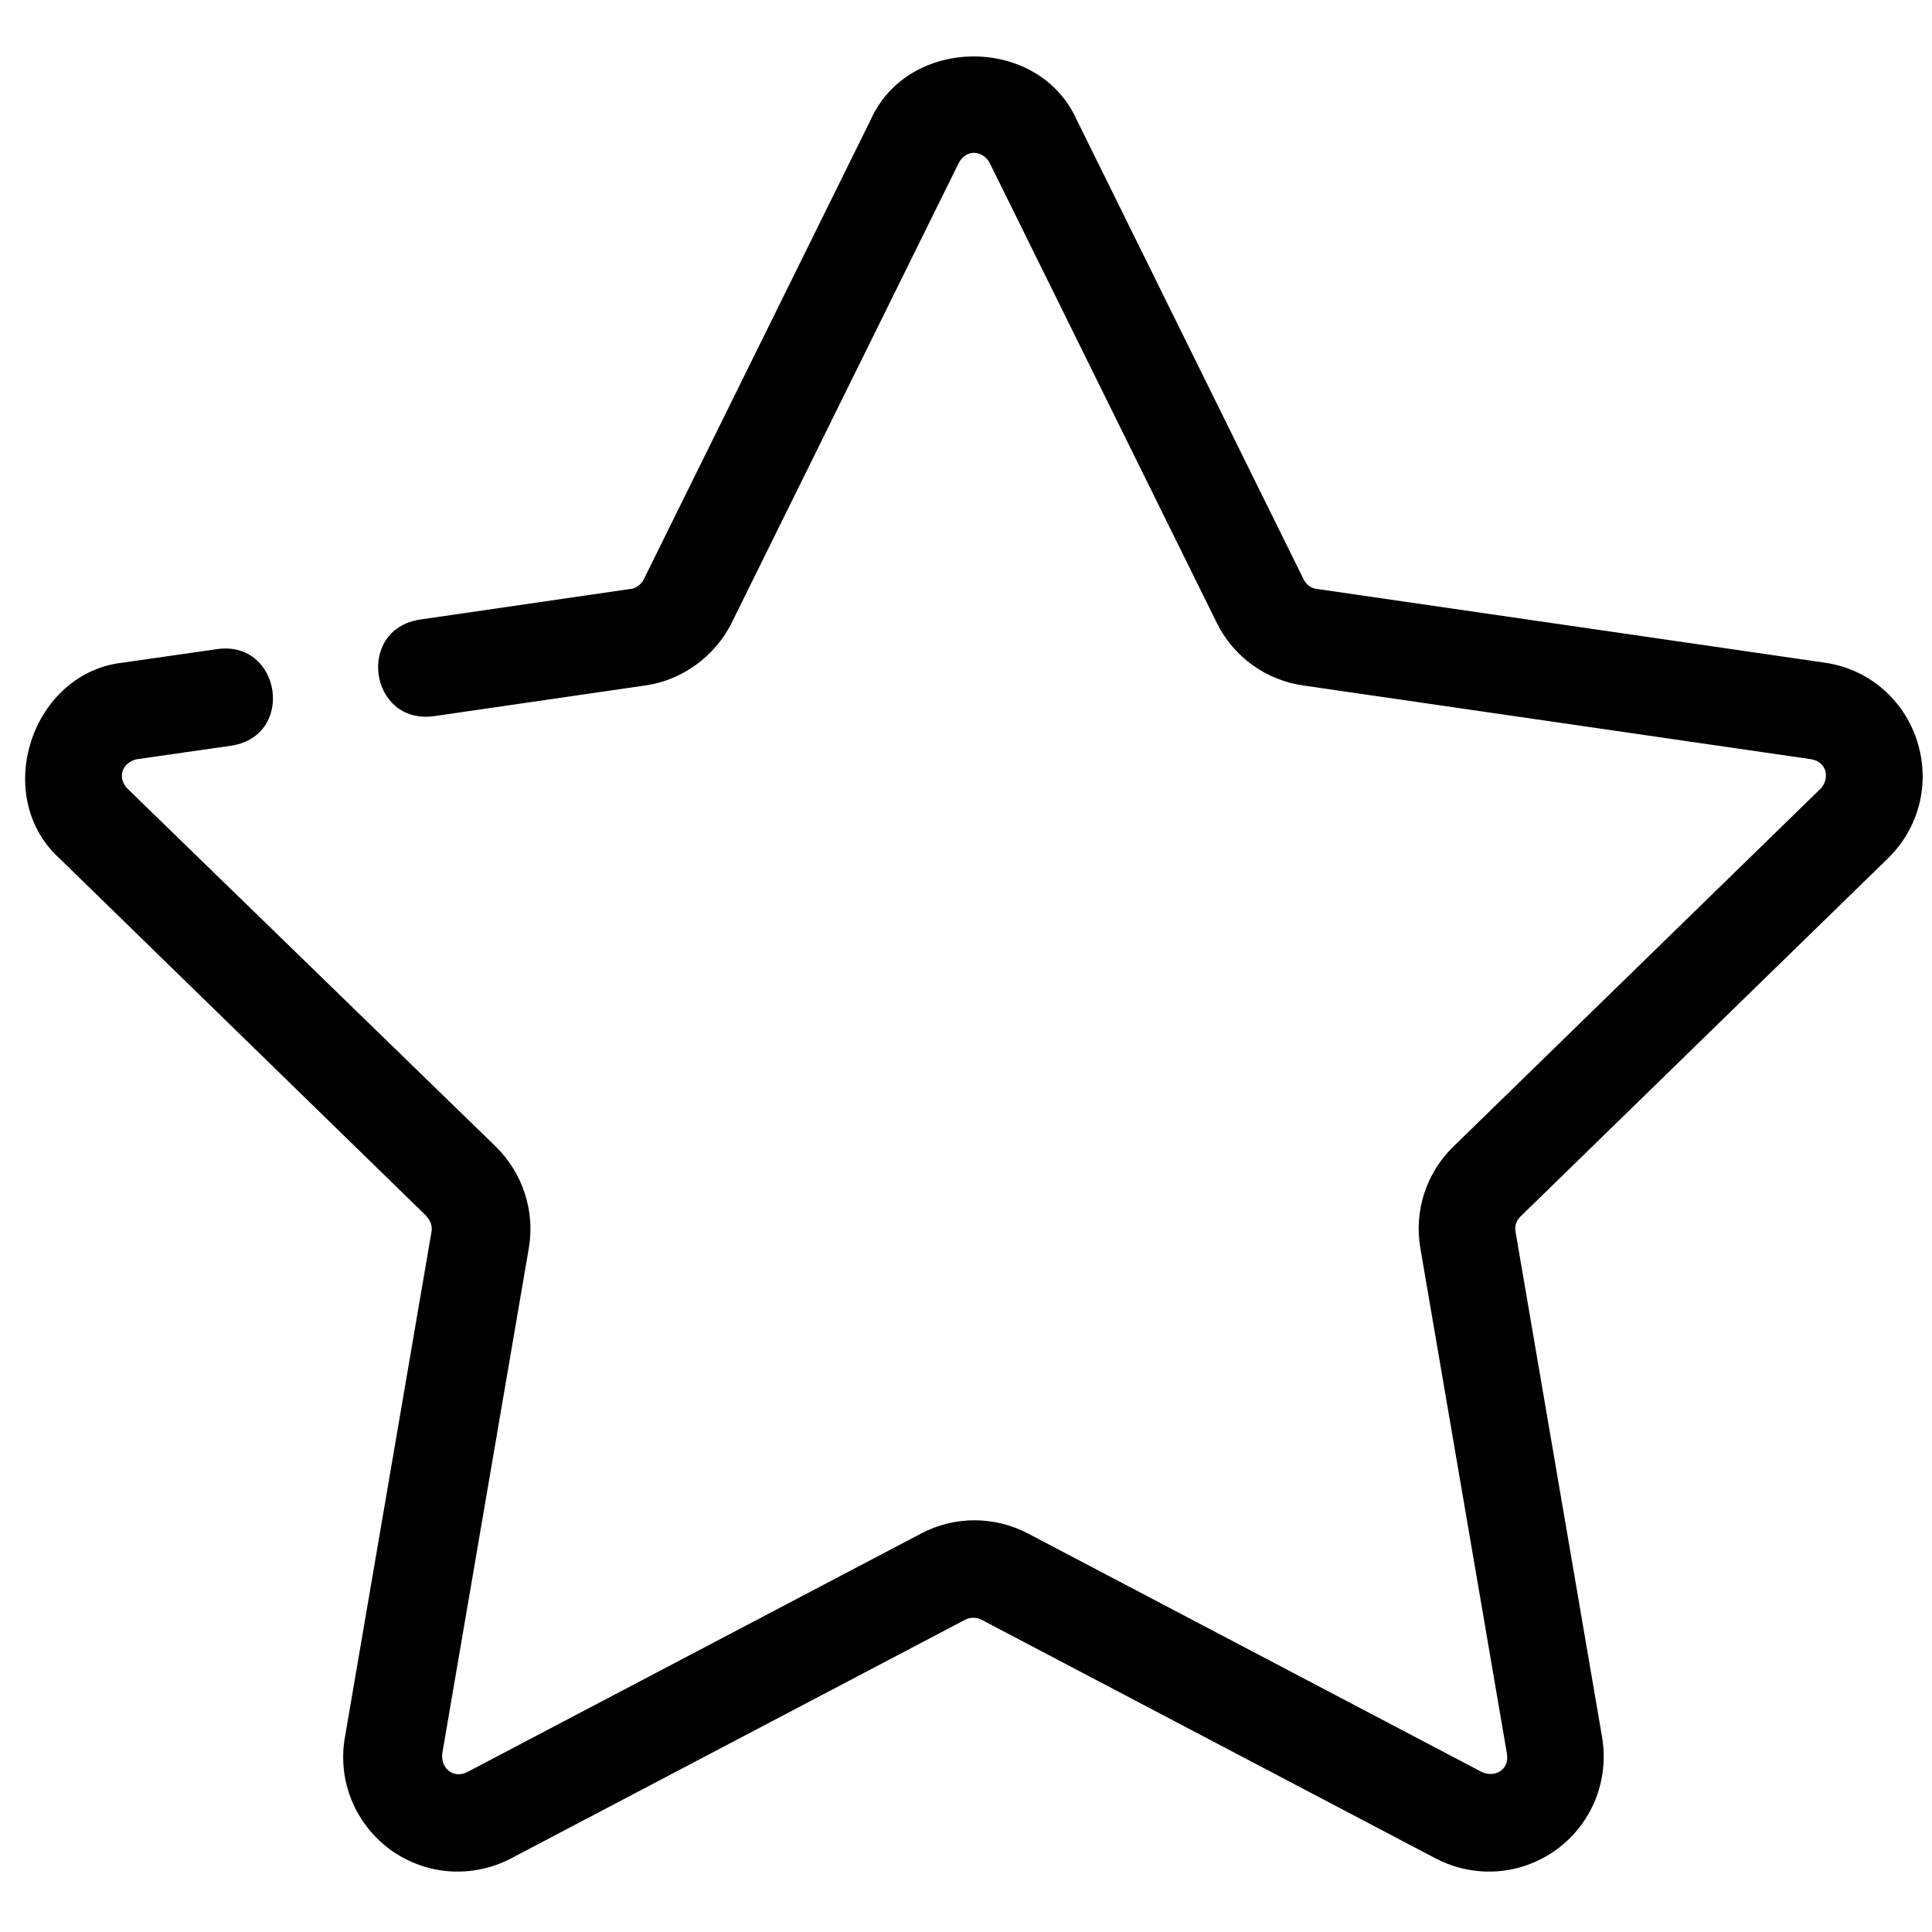 <?xml version="1.0" encoding="UTF-8"?><svg id="b" xmlns="http://www.w3.org/2000/svg" width="54" height="54" viewBox="0 0 54 54"><path d="m11.92,34c.11.11.17.27.14.43l-2.42,14.13c-.21,1.21.28,2.41,1.27,3.14,1,.72,2.29.81,3.38.24,0,0,12.69-6.67,12.69-6.67.14-.07.31-.07.45,0,0,0,12.69,6.67,12.69,6.67,1.09.57,2.38.48,3.38-.24.99-.72,1.48-1.93,1.28-3.14l-2.42-14.13c-.03-.16.02-.32.14-.43,0,0,10.27-10.01,10.27-10.01.88-.86,1.19-2.12.81-3.29-.38-1.17-1.37-2.01-2.59-2.18,0,0-14.19-2.06-14.19-2.06-.16-.02-.29-.12-.36-.26l-6.35-12.86c-1.06-2.35-4.69-2.35-5.75,0,0,0-6.35,12.86-6.35,12.86-.06.13-.24.26-.36.26,0,0-5.91.86-5.91.86-1.77.29-1.39,2.92.39,2.7,0,0,5.92-.86,5.92-.86,1.03-.14,1.96-.82,2.42-1.75,0,0,6.35-12.86,6.35-12.86.22-.4.67-.34.86,0,0,0,6.35,12.86,6.35,12.86.47.95,1.37,1.6,2.42,1.75l14.19,2.06c.46.08.52.55.27.82,0,0-10.27,10.01-10.27,10.01-.76.74-1.1,1.8-.92,2.84l2.42,14.13c.07.46-.35.67-.7.51,0,0-12.69-6.67-12.69-6.67-.94-.49-2.05-.49-2.98,0,0,0-12.69,6.67-12.69,6.67-.4.2-.74-.12-.7-.51,0,0,2.42-14.13,2.42-14.13.18-1.04-.17-2.1-.92-2.84L3.56,22.04c-.31-.33-.12-.74.27-.82,0,0,2.65-.38,2.65-.38,1.78-.29,1.37-2.93-.39-2.7,0,0-2.65.38-2.65.38-2.56.28-3.69,3.73-1.78,5.47,0,0,10.27,10.01,10.27,10.01Z"/></svg>